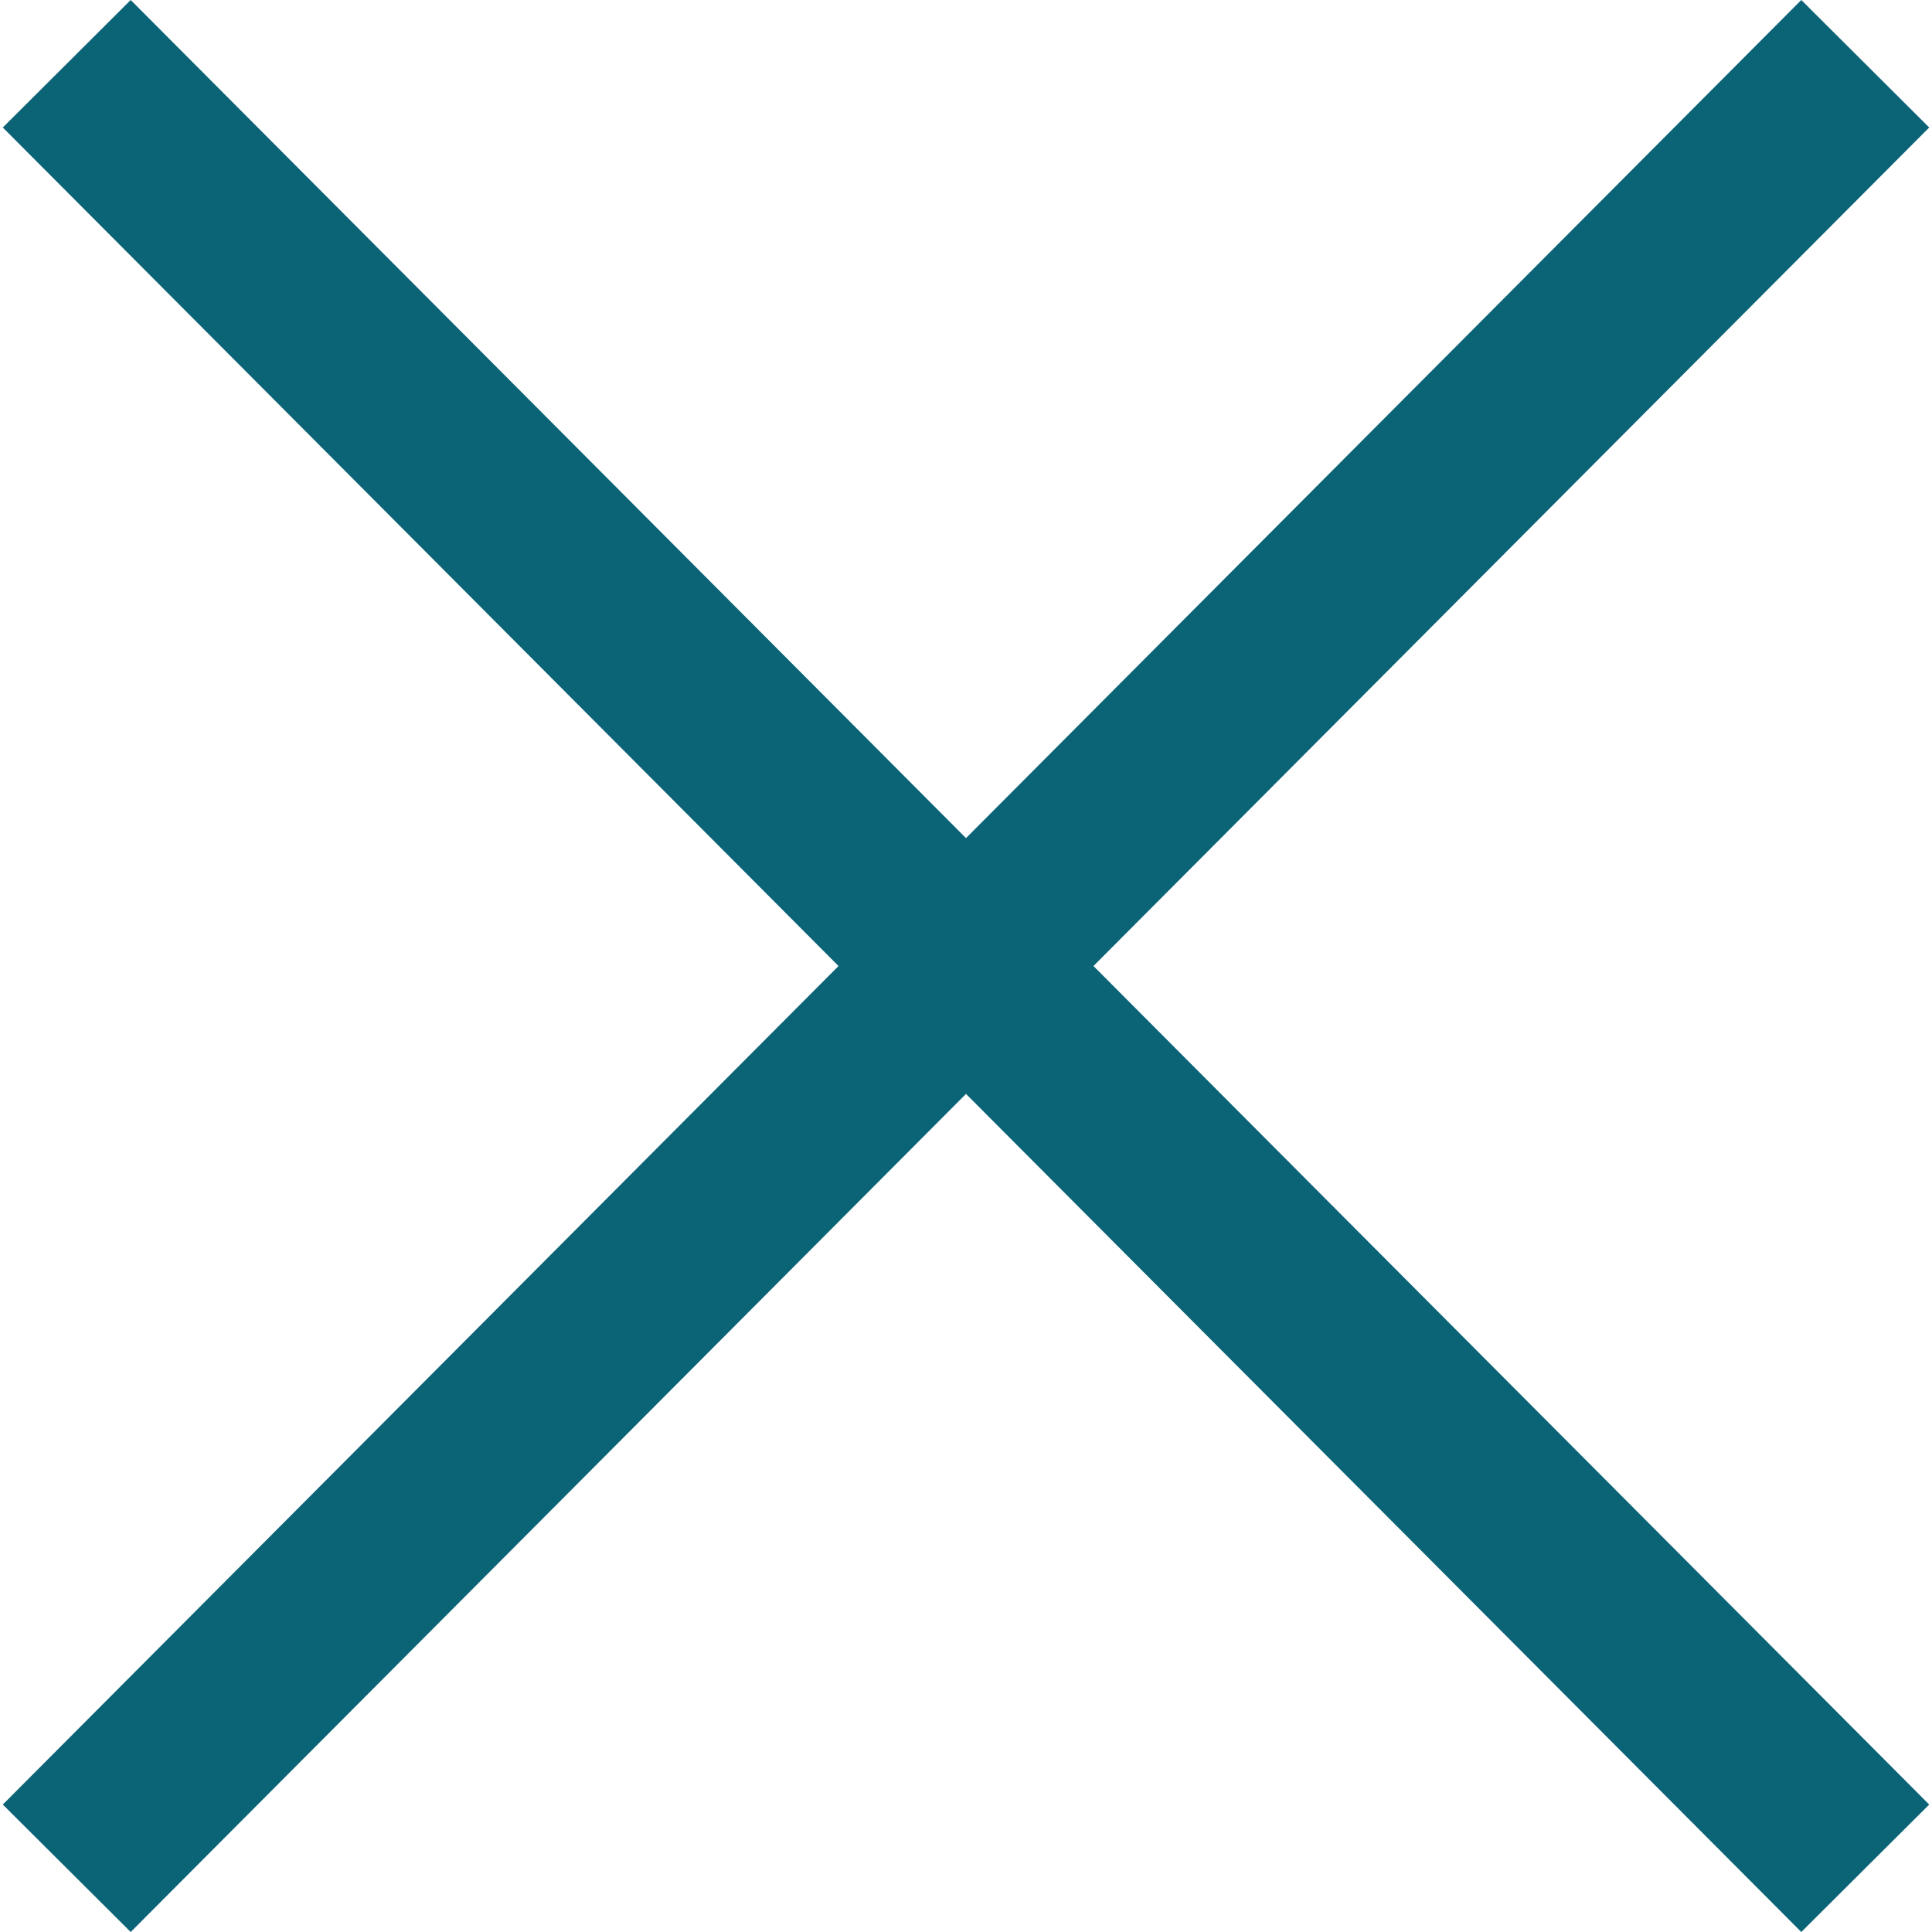 <svg width="800" height="800" viewBox="0 0 800 800" fill="none" xmlns="http://www.w3.org/2000/svg">
<g clip-path="url(#clip0_3215_2274)">
<path d="M745.879 0L400 347.043L54.121 0L1.156 52.795L347.215 400.007L1.156 747.229L54.121 800L400 452.968L745.879 800L798.844 747.229L452.785 400.007L798.844 52.795L745.879 0Z" fill="#0B6376"/>
</g>
<defs>
<clipPath id="clip0_3215_2274">
<rect width="800" height="800" fill="white"/>
</clipPath>
</defs>
</svg>
